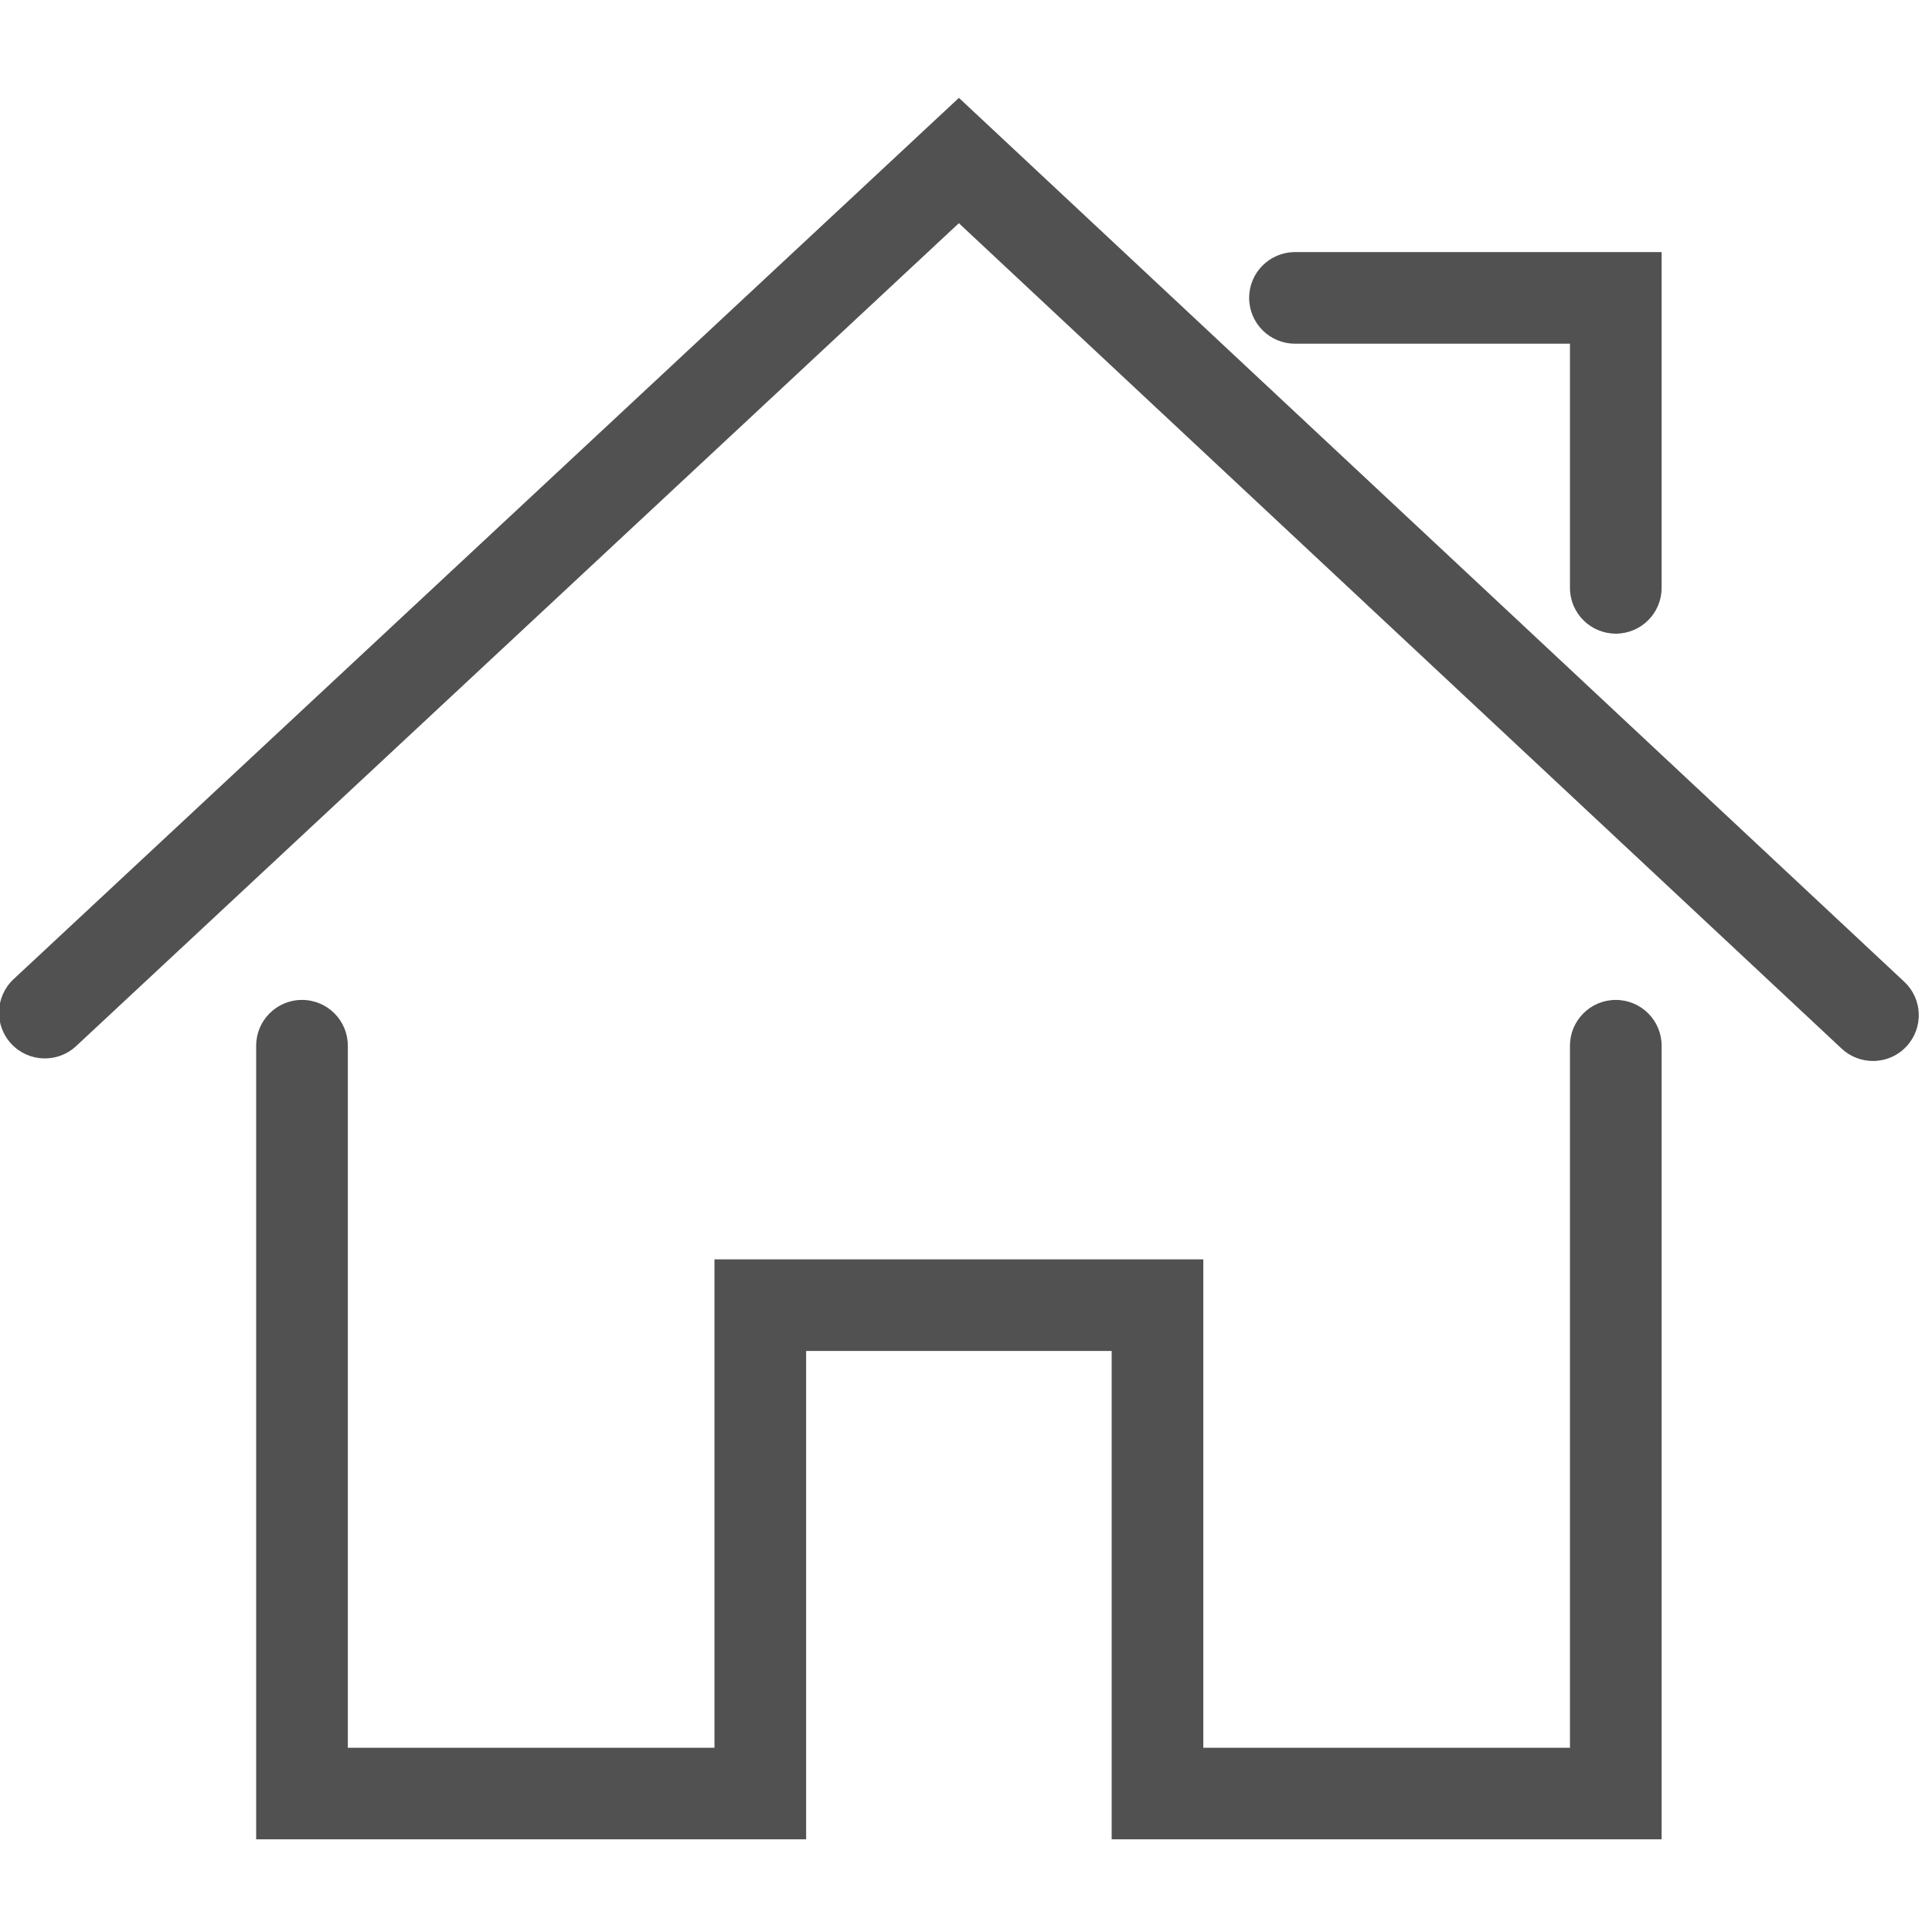 <?xml version="1.0" standalone="no"?><!DOCTYPE svg PUBLIC "-//W3C//DTD SVG 1.1//EN" "http://www.w3.org/Graphics/SVG/1.1/DTD/svg11.dtd"><svg t="1499222453641" class="icon" style="" viewBox="0 0 1024 1024" version="1.1" xmlns="http://www.w3.org/2000/svg" p-id="1824" xmlns:xlink="http://www.w3.org/1999/xlink" width="32" height="32"><defs><style type="text/css"></style></defs><path d="M1009.302 520.355l-501.053-468.483-501.053 467.107c-9.802 9.138-10.349 24.507-1.188 34.299 9.151 9.785 24.538 10.338 34.333 1.179l467.871-436.154 467.892 437.482c4.694 4.386 10.653 6.554 16.601 6.554 6.475 0 12.953-2.572 17.731-7.69 9.169-9.785 8.665-25.139-1.136-34.292v0zM1009.302 520.355z" fill="#515151" p-id="1825"></path><path d="M856.405 529.978c-13.411 0-24.29 10.873-24.29 24.267v372.095h-194.331v-258.848h-259.104v258.848h-194.323v-372.095c0-13.394-10.868-24.267-24.289-24.267-13.429 0-24.295 10.873-24.295 24.267v420.627h291.493v-258.847h161.94v258.847h291.486v-420.627c0.001-13.394-10.881-24.267-24.286-24.267v0zM856.405 529.978z" fill="#515151" p-id="1826"></path><path d="M686.37 182.153h145.744v129.421c0 13.414 10.881 24.272 24.29 24.272 13.407 0 24.287-10.858 24.287-24.272v-177.953h-194.322c-13.414 0-24.295 10.852-24.295 24.267-0.001 13.41 10.881 24.267 24.295 24.267v0zM686.37 182.153z" fill="#515151" p-id="1827"></path></svg>